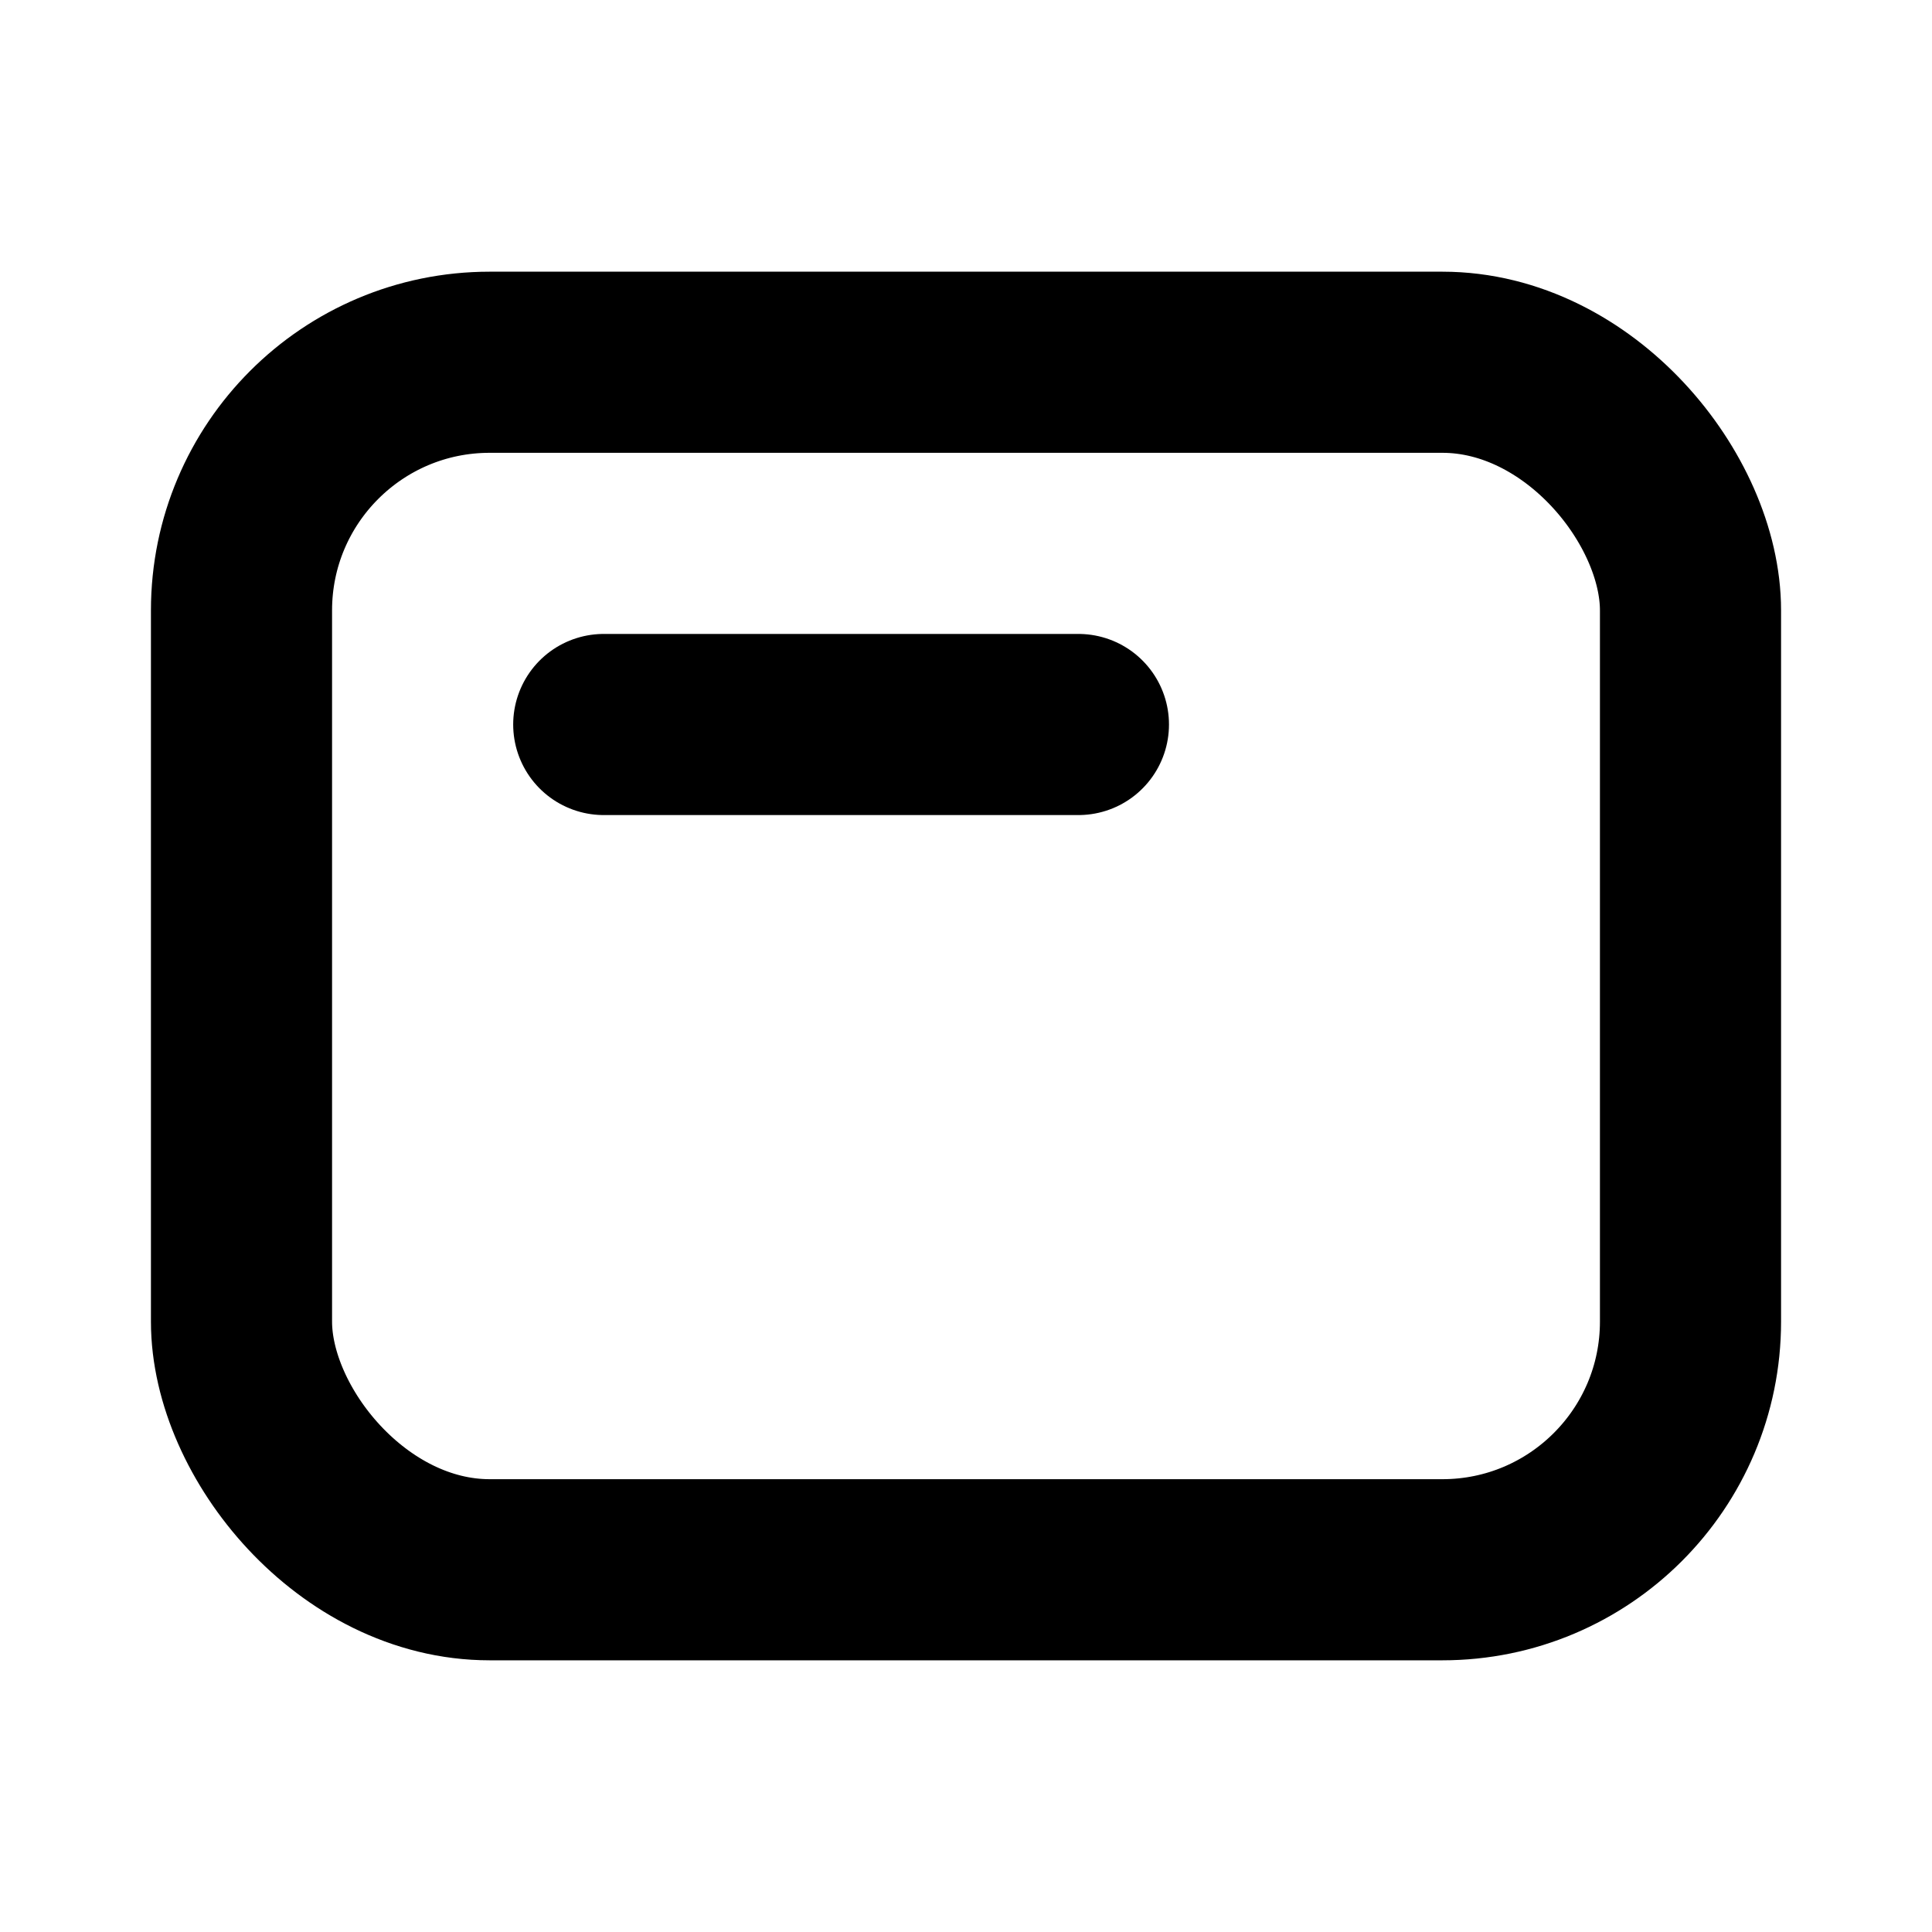 <svg width="16" height="16" viewBox="0 0 16 16" fill="none" xmlns="http://www.w3.org/2000/svg">
  <rect x="2" y="3" width="12" height="10" rx="2.055" stroke="#999999" style="stroke:#999999;stroke:color(display-p3 0.6 0.6 0.6);stroke-opacity:1;" stroke-width="1.5"/>
  <path d="M5 6H8.931" stroke="#999999" style="stroke:#999999;stroke:color(display-p3 0.6 0.6 0.6);stroke-opacity:1;" stroke-width="1.5" stroke-linecap="round" stroke-linejoin="round"/>
  </svg>
  